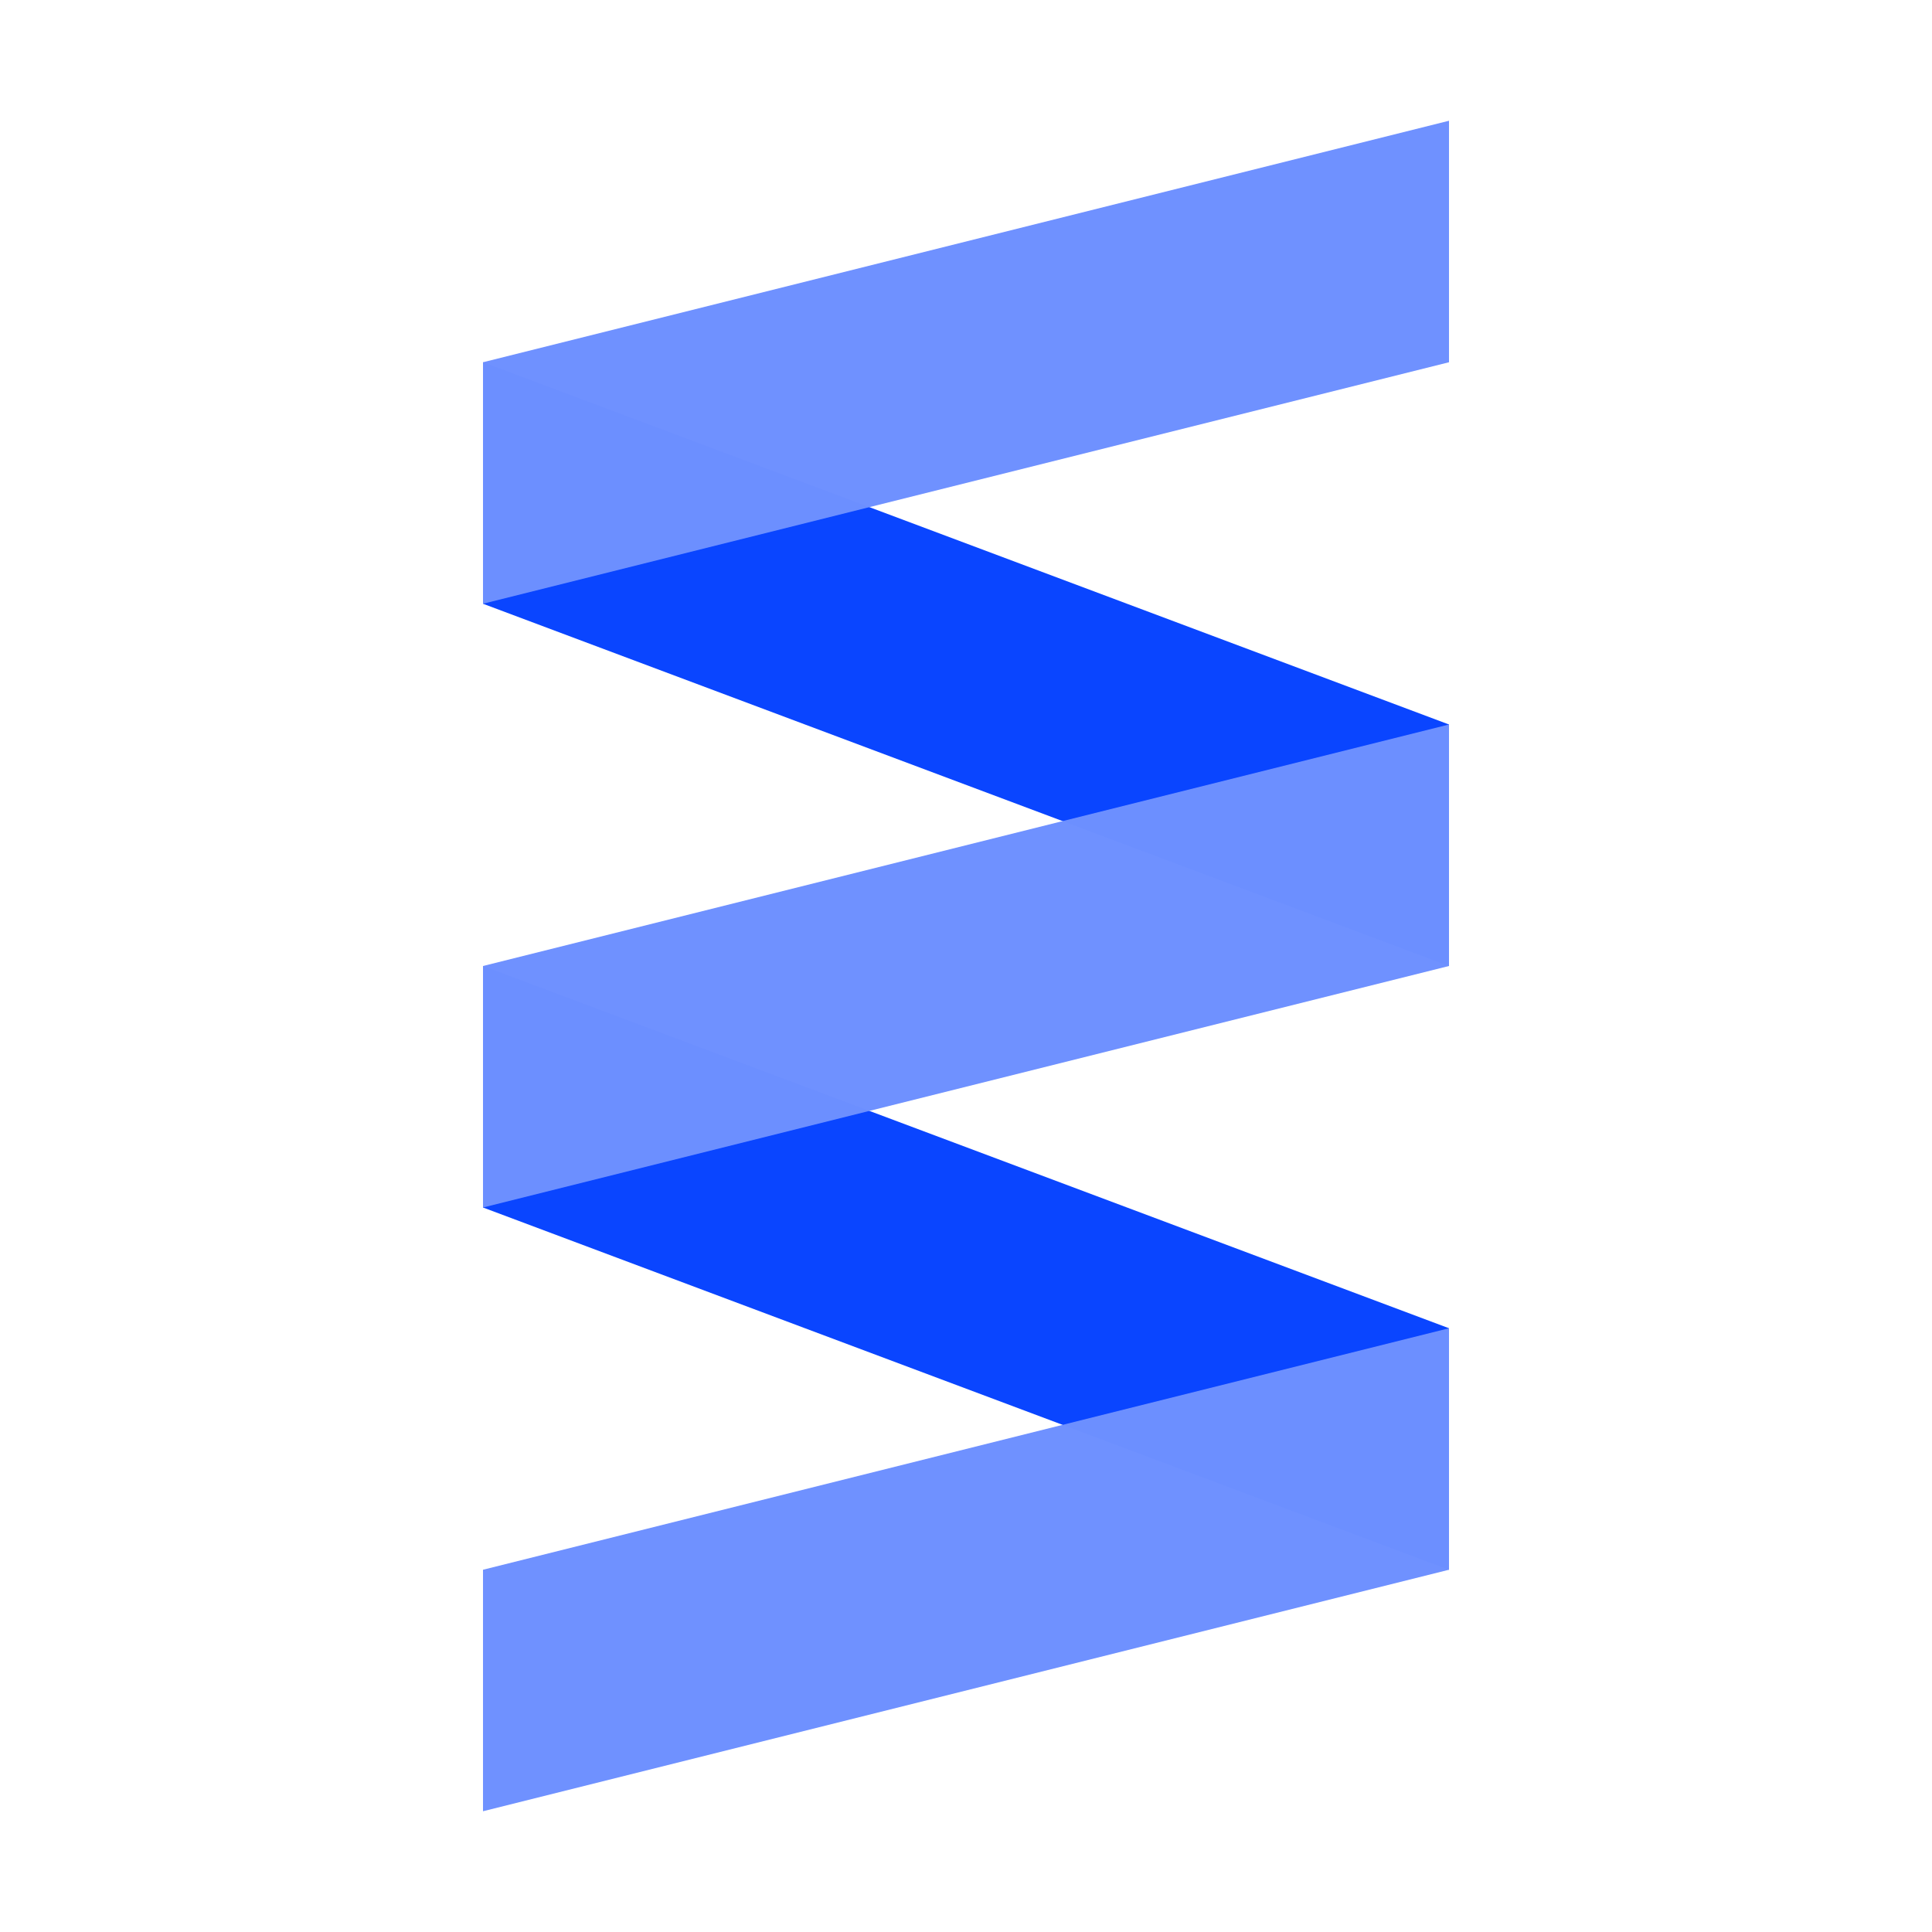 <svg width="16" height="16" version="1.1" viewBox="0 0 16 16" xmlns="http://www.w3.org/2000/svg">
<g transform="translate(0 -1036.4)" fill-opacity=".988">
<path transform="translate(0 1036.4)" d="m4 3v2l8 3v-2zm0 5v2l8 3v-2z" fill="#0843ff"/>
<path transform="translate(0 1036.4)" d="m4 3v2l8-2v-2zm0 5v2l8-2v-2zm0 5v2l8-2v-2z" fill="#6d90ff"/>
</g>
</svg>
